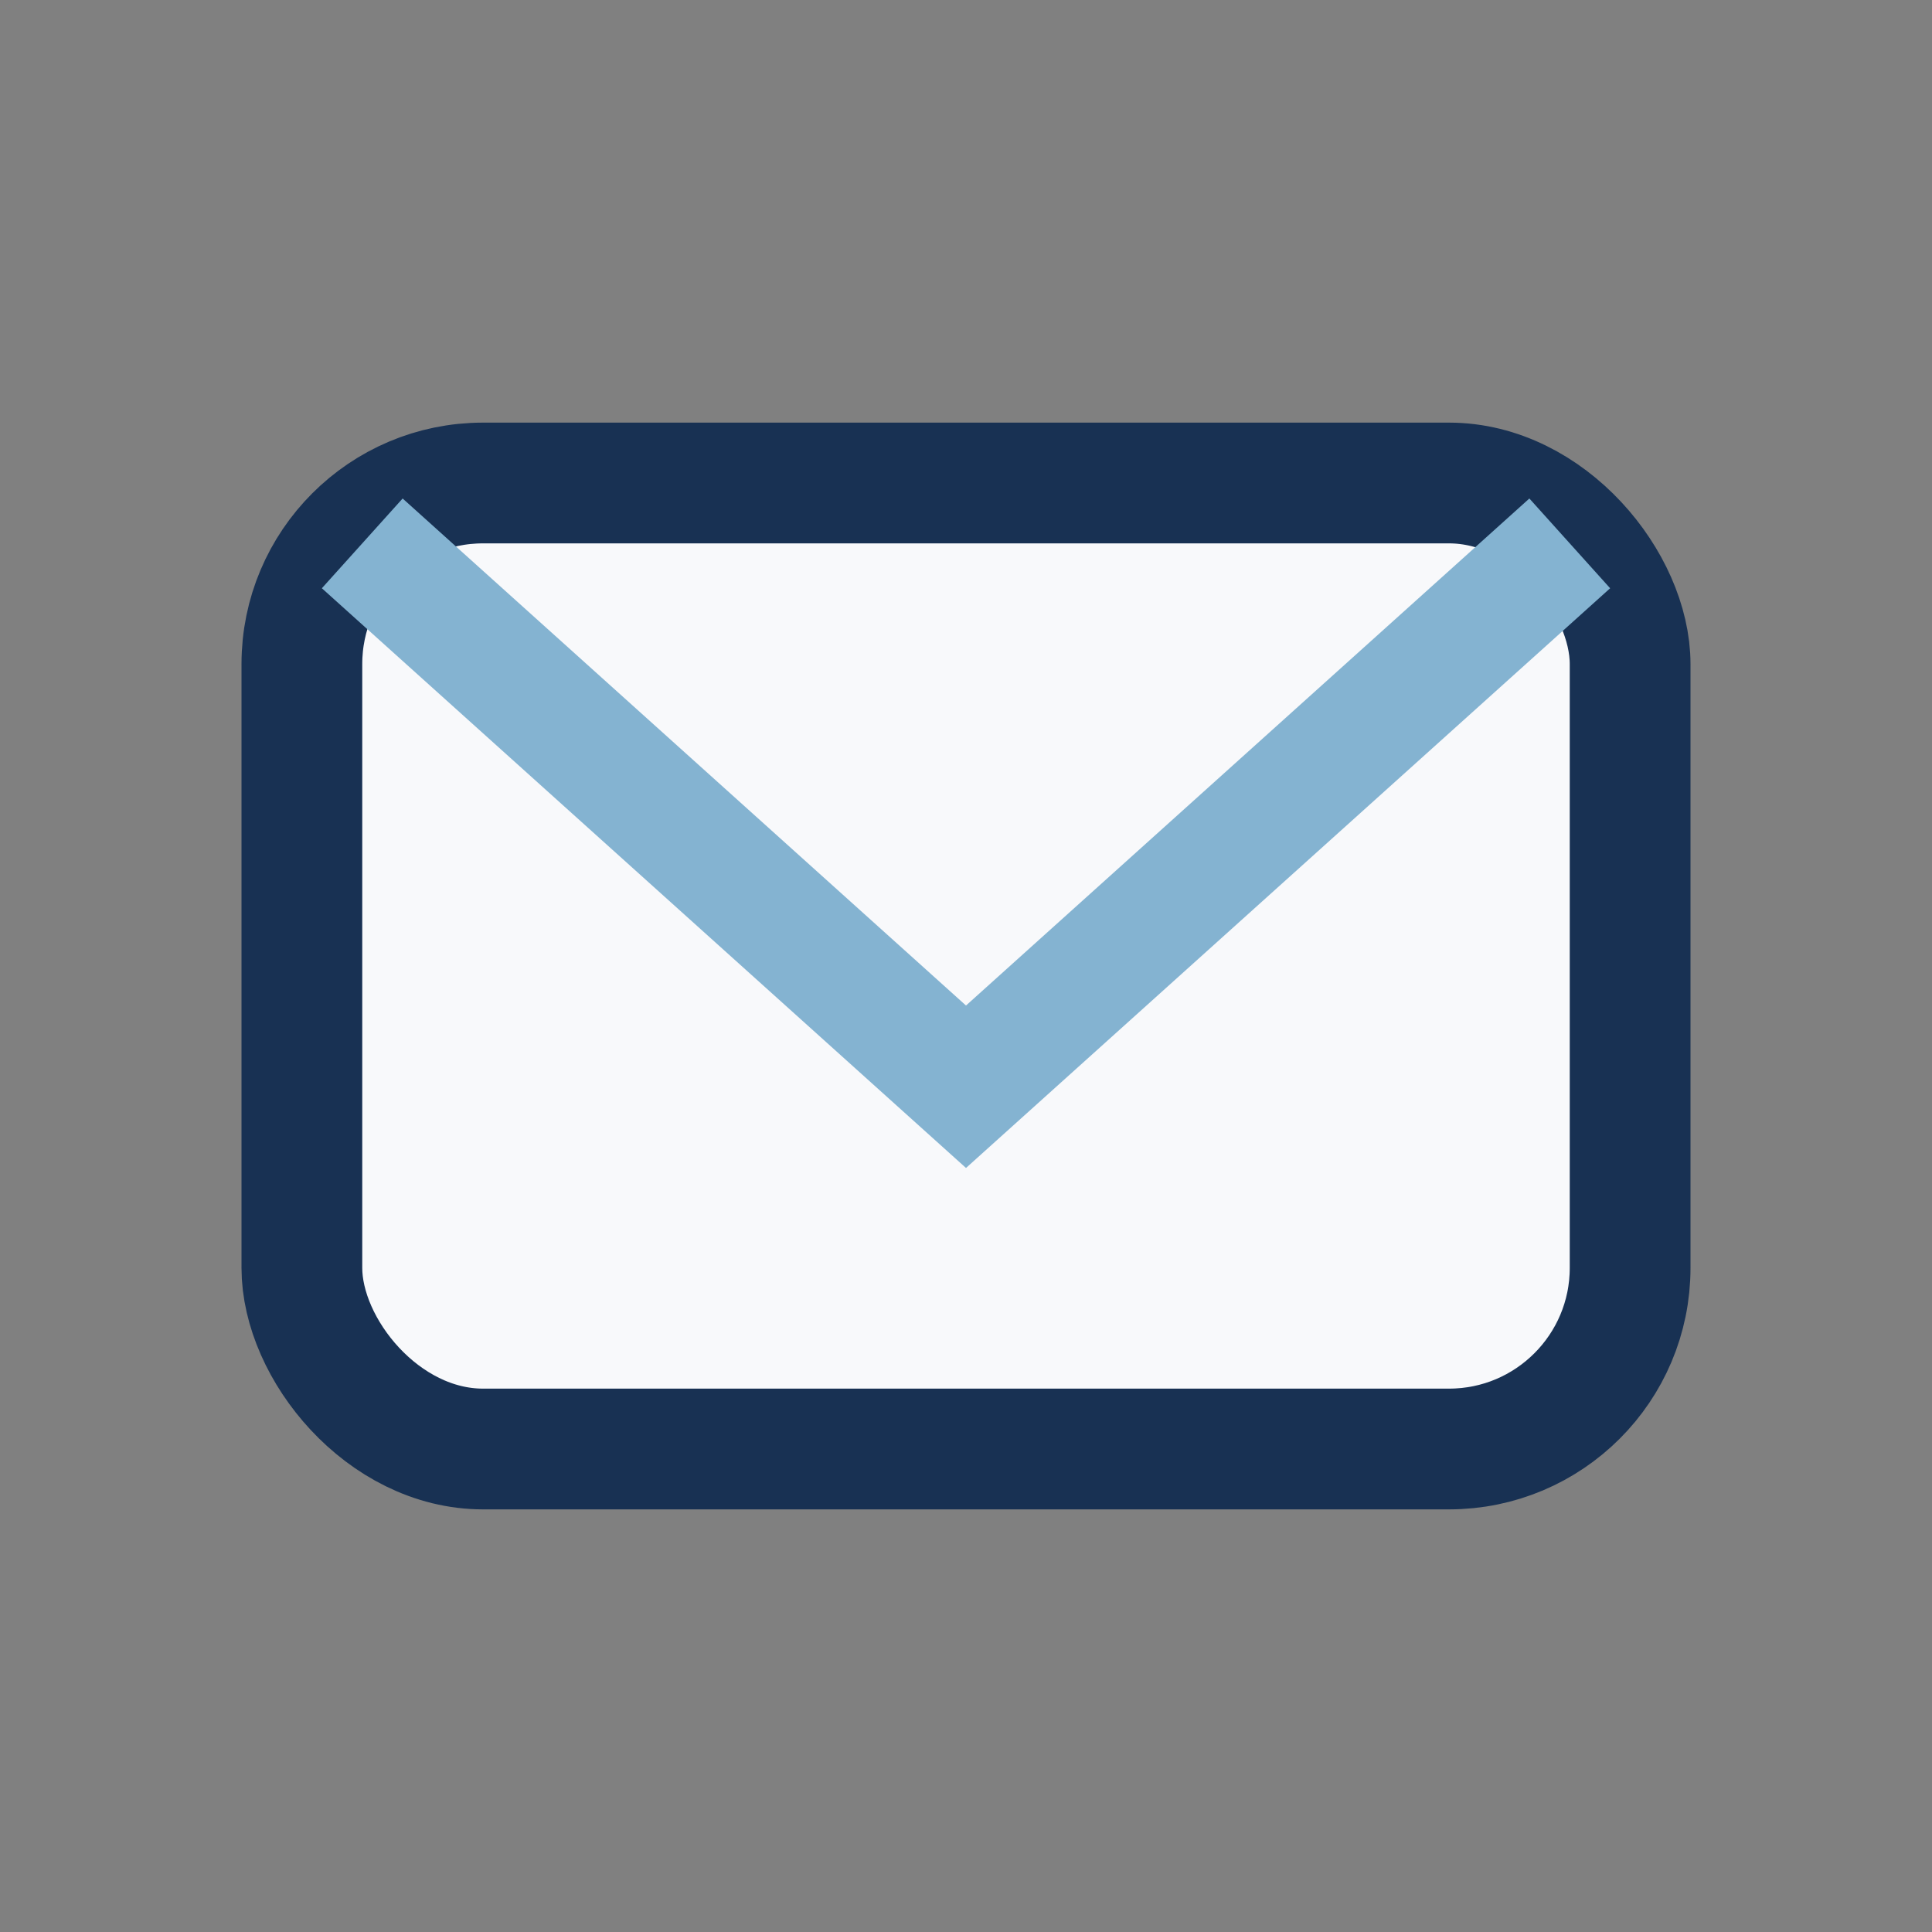 <?xml version="1.0" encoding="UTF-8"?>
<svg xmlns="http://www.w3.org/2000/svg" width="32" height="32" viewBox="0 0 32 32"><rect x="0" y="0" width="32" height="32" fill="#808080" stroke="none"/><rect x="5" y="8" width="22" height="16" rx="3" fill="#F8F9FB" stroke="#183153" stroke-width="2"/><path d="M6 9l10 9 10-9" fill="none" stroke="#84B3D1" stroke-width="2"/></svg>